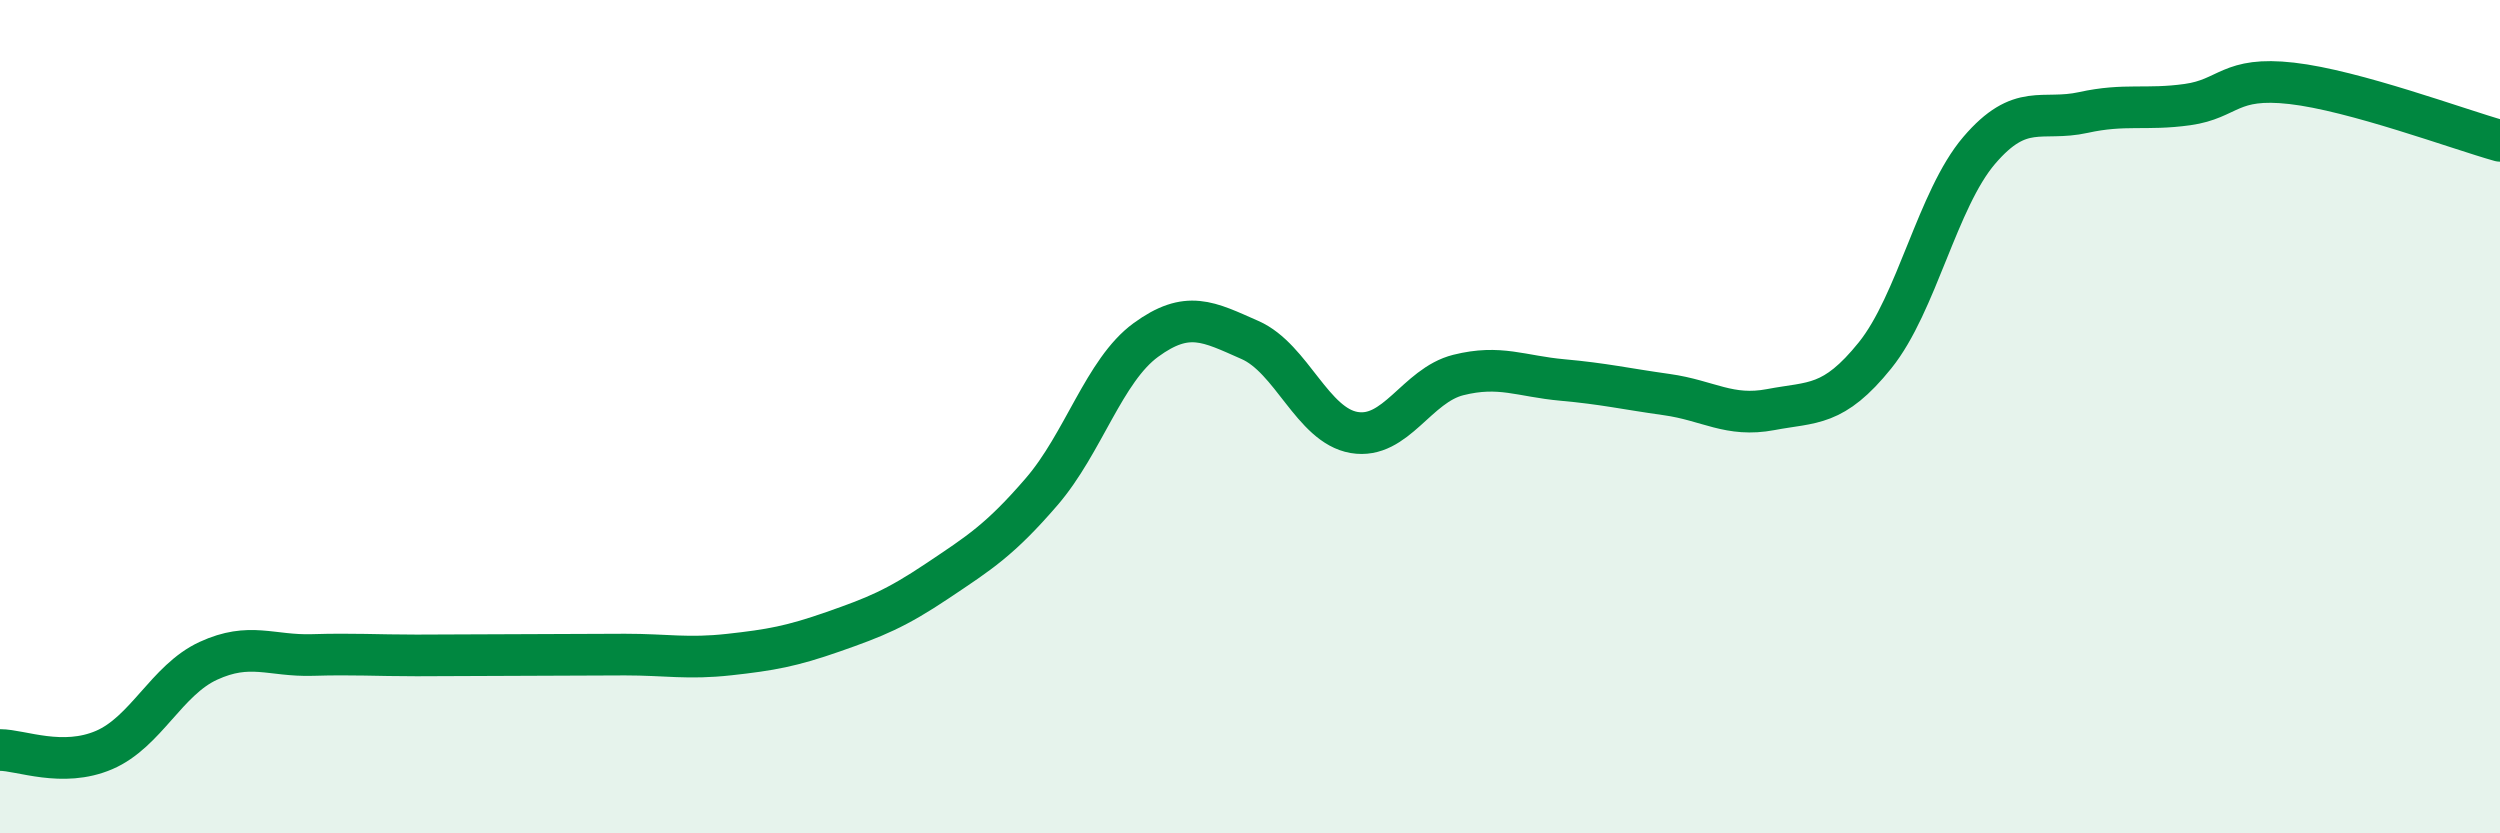 
    <svg width="60" height="20" viewBox="0 0 60 20" xmlns="http://www.w3.org/2000/svg">
      <path
        d="M 0,18 C 0.5,18 1.5,18.43 2.5,18 C 3.5,17.57 4,16.32 5,15.86 C 6,15.4 6.5,15.75 7.5,15.72 C 8.5,15.69 9,15.73 10,15.73 C 11,15.73 11.5,15.72 12.5,15.72 C 13.5,15.72 14,15.71 15,15.71 C 16,15.71 16.5,15.82 17.5,15.71 C 18.5,15.6 19,15.51 20,15.16 C 21,14.81 21.5,14.61 22.5,13.94 C 23.5,13.27 24,12.96 25,11.8 C 26,10.64 26.5,8.89 27.5,8.16 C 28.5,7.43 29,7.72 30,8.16 C 31,8.6 31.5,10.21 32.5,10.38 C 33.5,10.55 34,9.25 35,9 C 36,8.75 36.5,9.03 37.5,9.12 C 38.5,9.21 39,9.33 40,9.47 C 41,9.61 41.5,10.02 42.5,9.83 C 43.5,9.64 44,9.77 45,8.53 C 46,7.29 46.5,4.78 47.5,3.61 C 48.5,2.44 49,2.92 50,2.7 C 51,2.48 51.5,2.65 52.5,2.51 C 53.5,2.37 53.5,1.83 55,2 C 56.5,2.17 59,3.1 60,3.38L60 20L0 20Z"
        fill="#008740"
        opacity="0.1"
        stroke-linecap="round"
        stroke-linejoin="round"
      />
      <path
        d="M 0,18 C 0.5,18 1.5,18.43 2.5,18 C 3.5,17.57 4,16.32 5,15.86 C 6,15.4 6.5,15.75 7.5,15.72 C 8.5,15.69 9,15.73 10,15.73 C 11,15.73 11.5,15.72 12.5,15.72 C 13.5,15.72 14,15.71 15,15.71 C 16,15.71 16.5,15.82 17.5,15.71 C 18.5,15.6 19,15.51 20,15.16 C 21,14.81 21.5,14.61 22.5,13.94 C 23.5,13.27 24,12.96 25,11.8 C 26,10.64 26.5,8.89 27.5,8.16 C 28.5,7.43 29,7.72 30,8.16 C 31,8.6 31.5,10.21 32.5,10.38 C 33.5,10.55 34,9.25 35,9 C 36,8.75 36.5,9.03 37.5,9.12 C 38.5,9.21 39,9.33 40,9.47 C 41,9.61 41.5,10.02 42.5,9.83 C 43.5,9.64 44,9.77 45,8.53 C 46,7.29 46.5,4.78 47.5,3.61 C 48.5,2.44 49,2.92 50,2.7 C 51,2.48 51.5,2.65 52.5,2.51 C 53.5,2.37 53.5,1.83 55,2 C 56.5,2.17 59,3.1 60,3.38"
        stroke="#008740"
        stroke-width="1"
        fill="none"
        stroke-linecap="round"
        stroke-linejoin="round"
      />
    </svg>
  